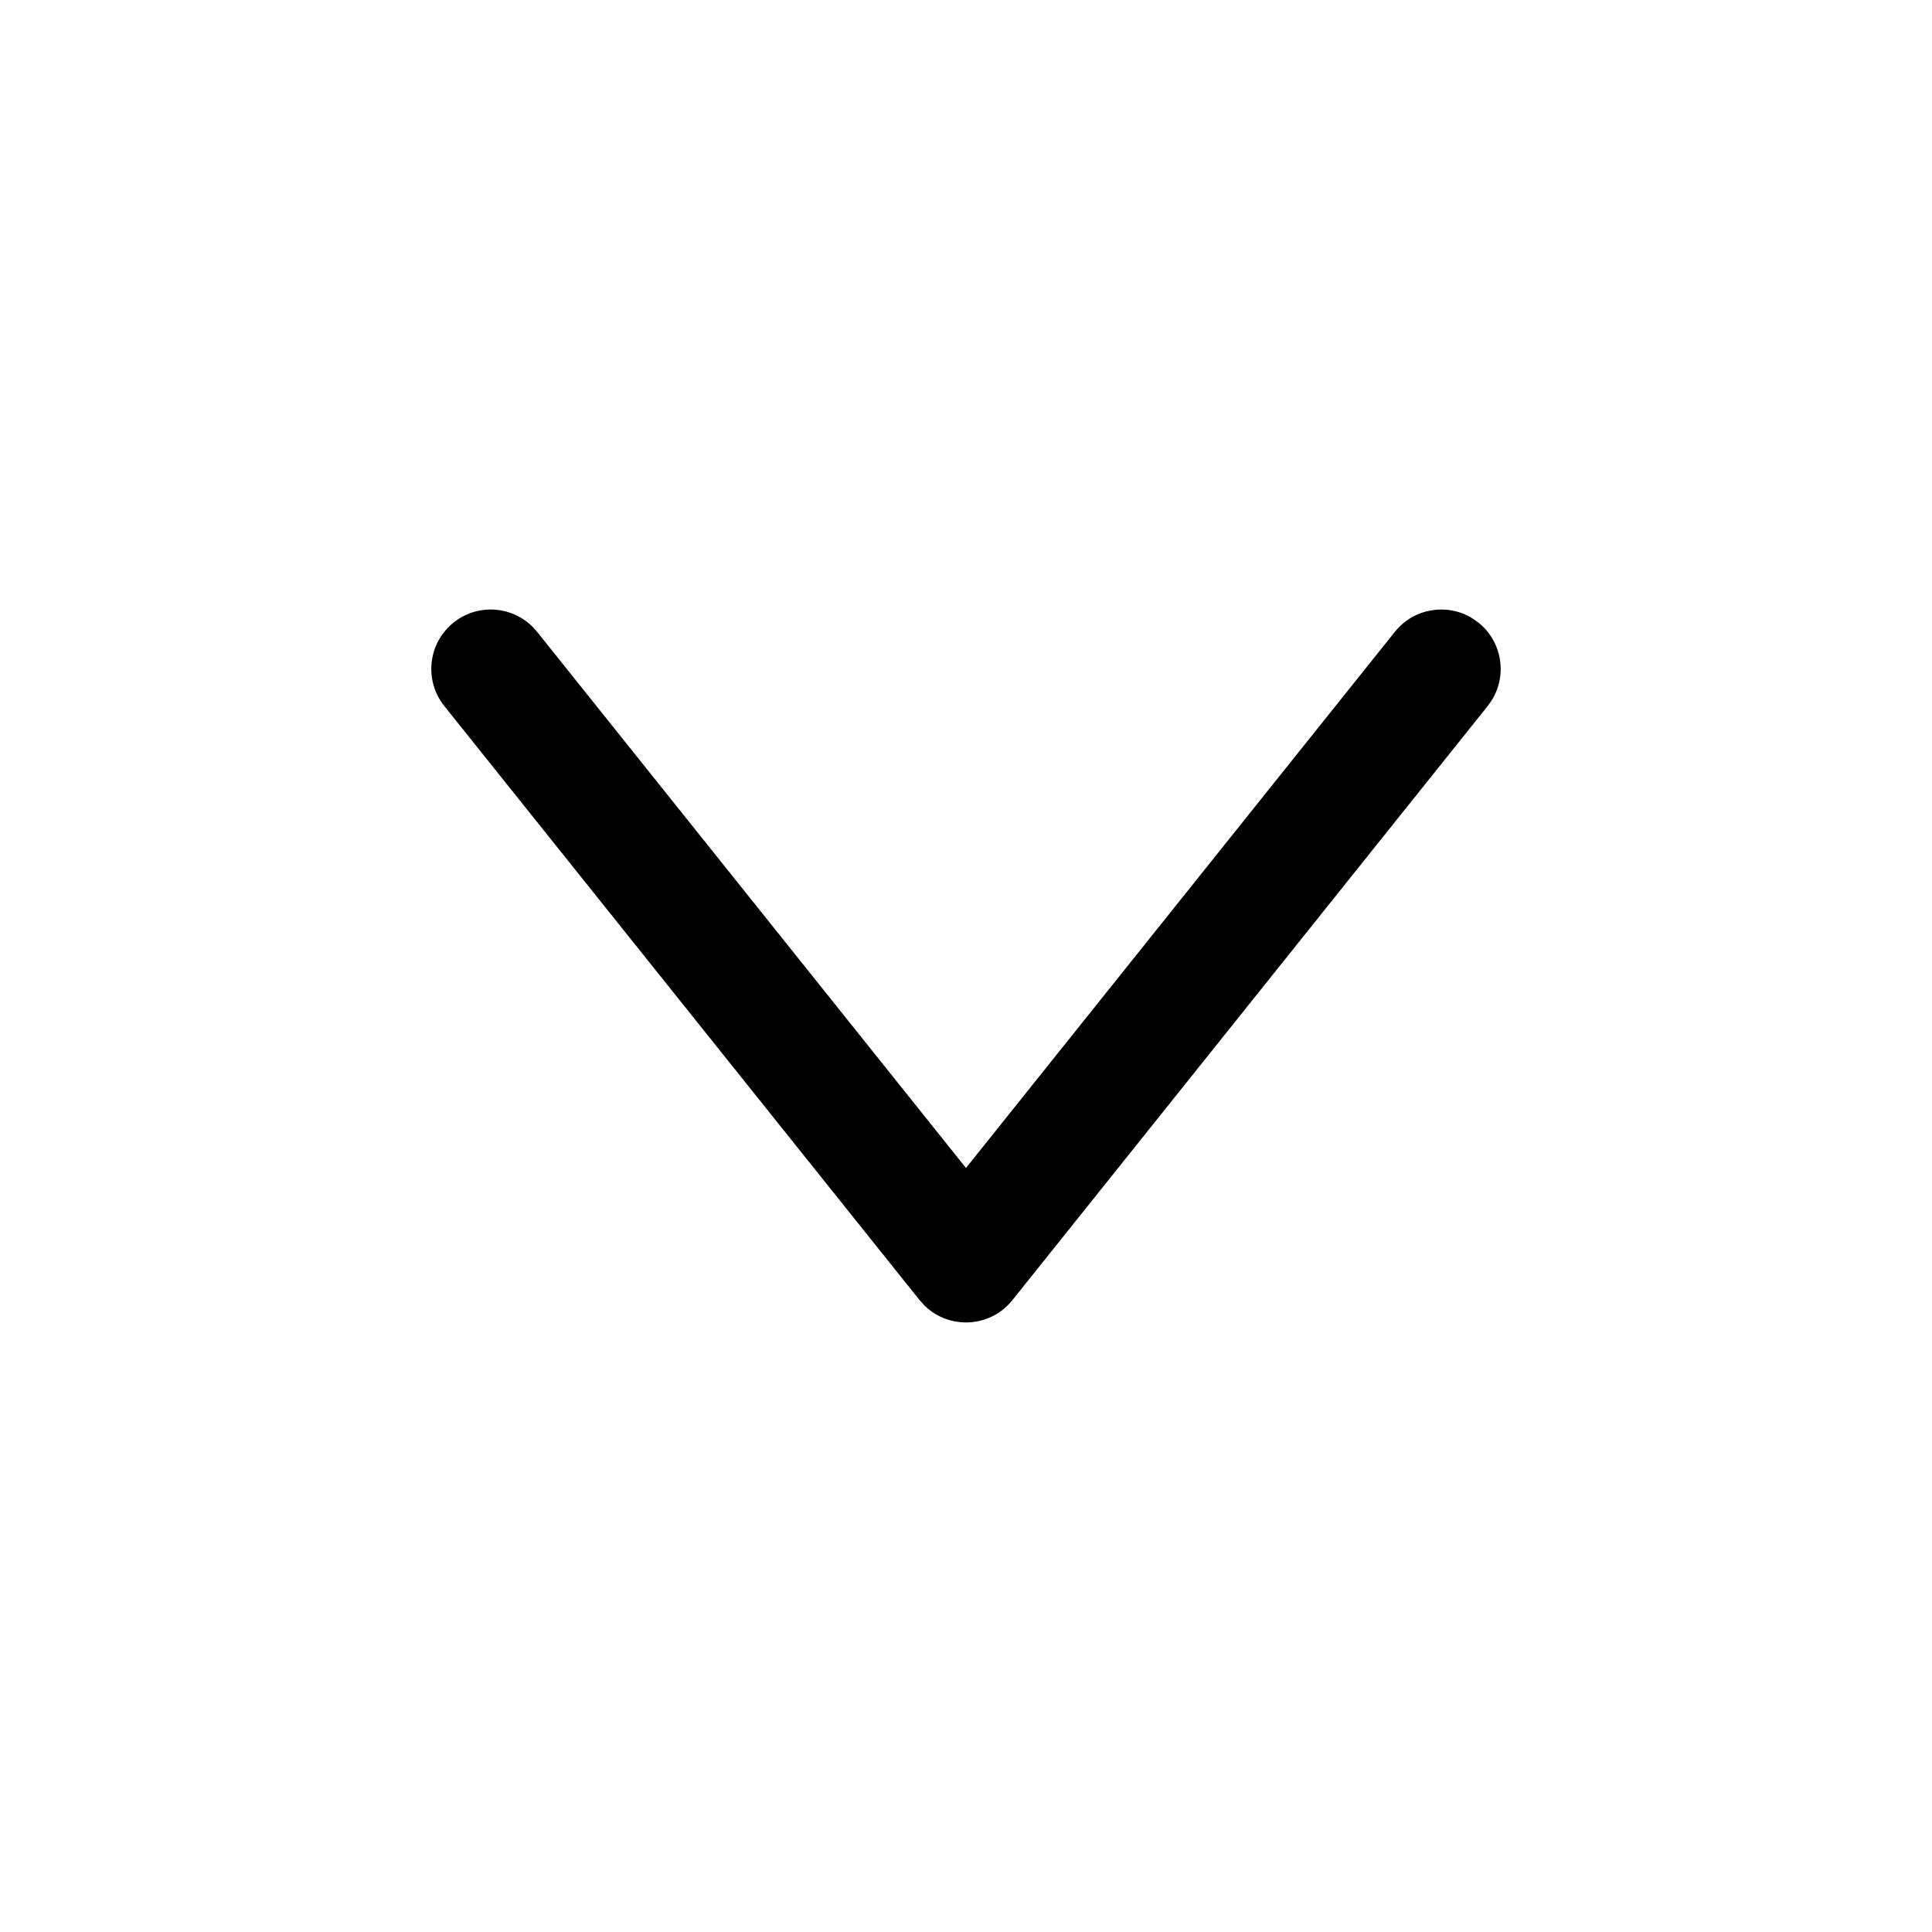 <?xml version="1.0" encoding="UTF-8"?>
<!-- Uploaded to: SVG Repo, www.svgrepo.com, Generator: SVG Repo Mixer Tools -->
<svg fill="#000000" width="800px" height="800px" version="1.1" viewBox="144 144 512 512" xmlns="http://www.w3.org/2000/svg">
 <path d="m261.75 331.11c-5.434-6.789-4.332-16.695 2.457-22.129 6.269-5.016 15.191-4.461 20.801 0.992l1.328 1.465 113.66 142.09 113.66-142.09c5.016-6.266 13.844-7.688 20.512-3.594l1.617 1.137c6.269 5.016 7.688 13.844 3.598 20.512l-1.137 1.617-125.95 157.44c-5.883 7.352-16.715 7.844-23.254 1.469l-1.336-1.469z"/>
</svg>